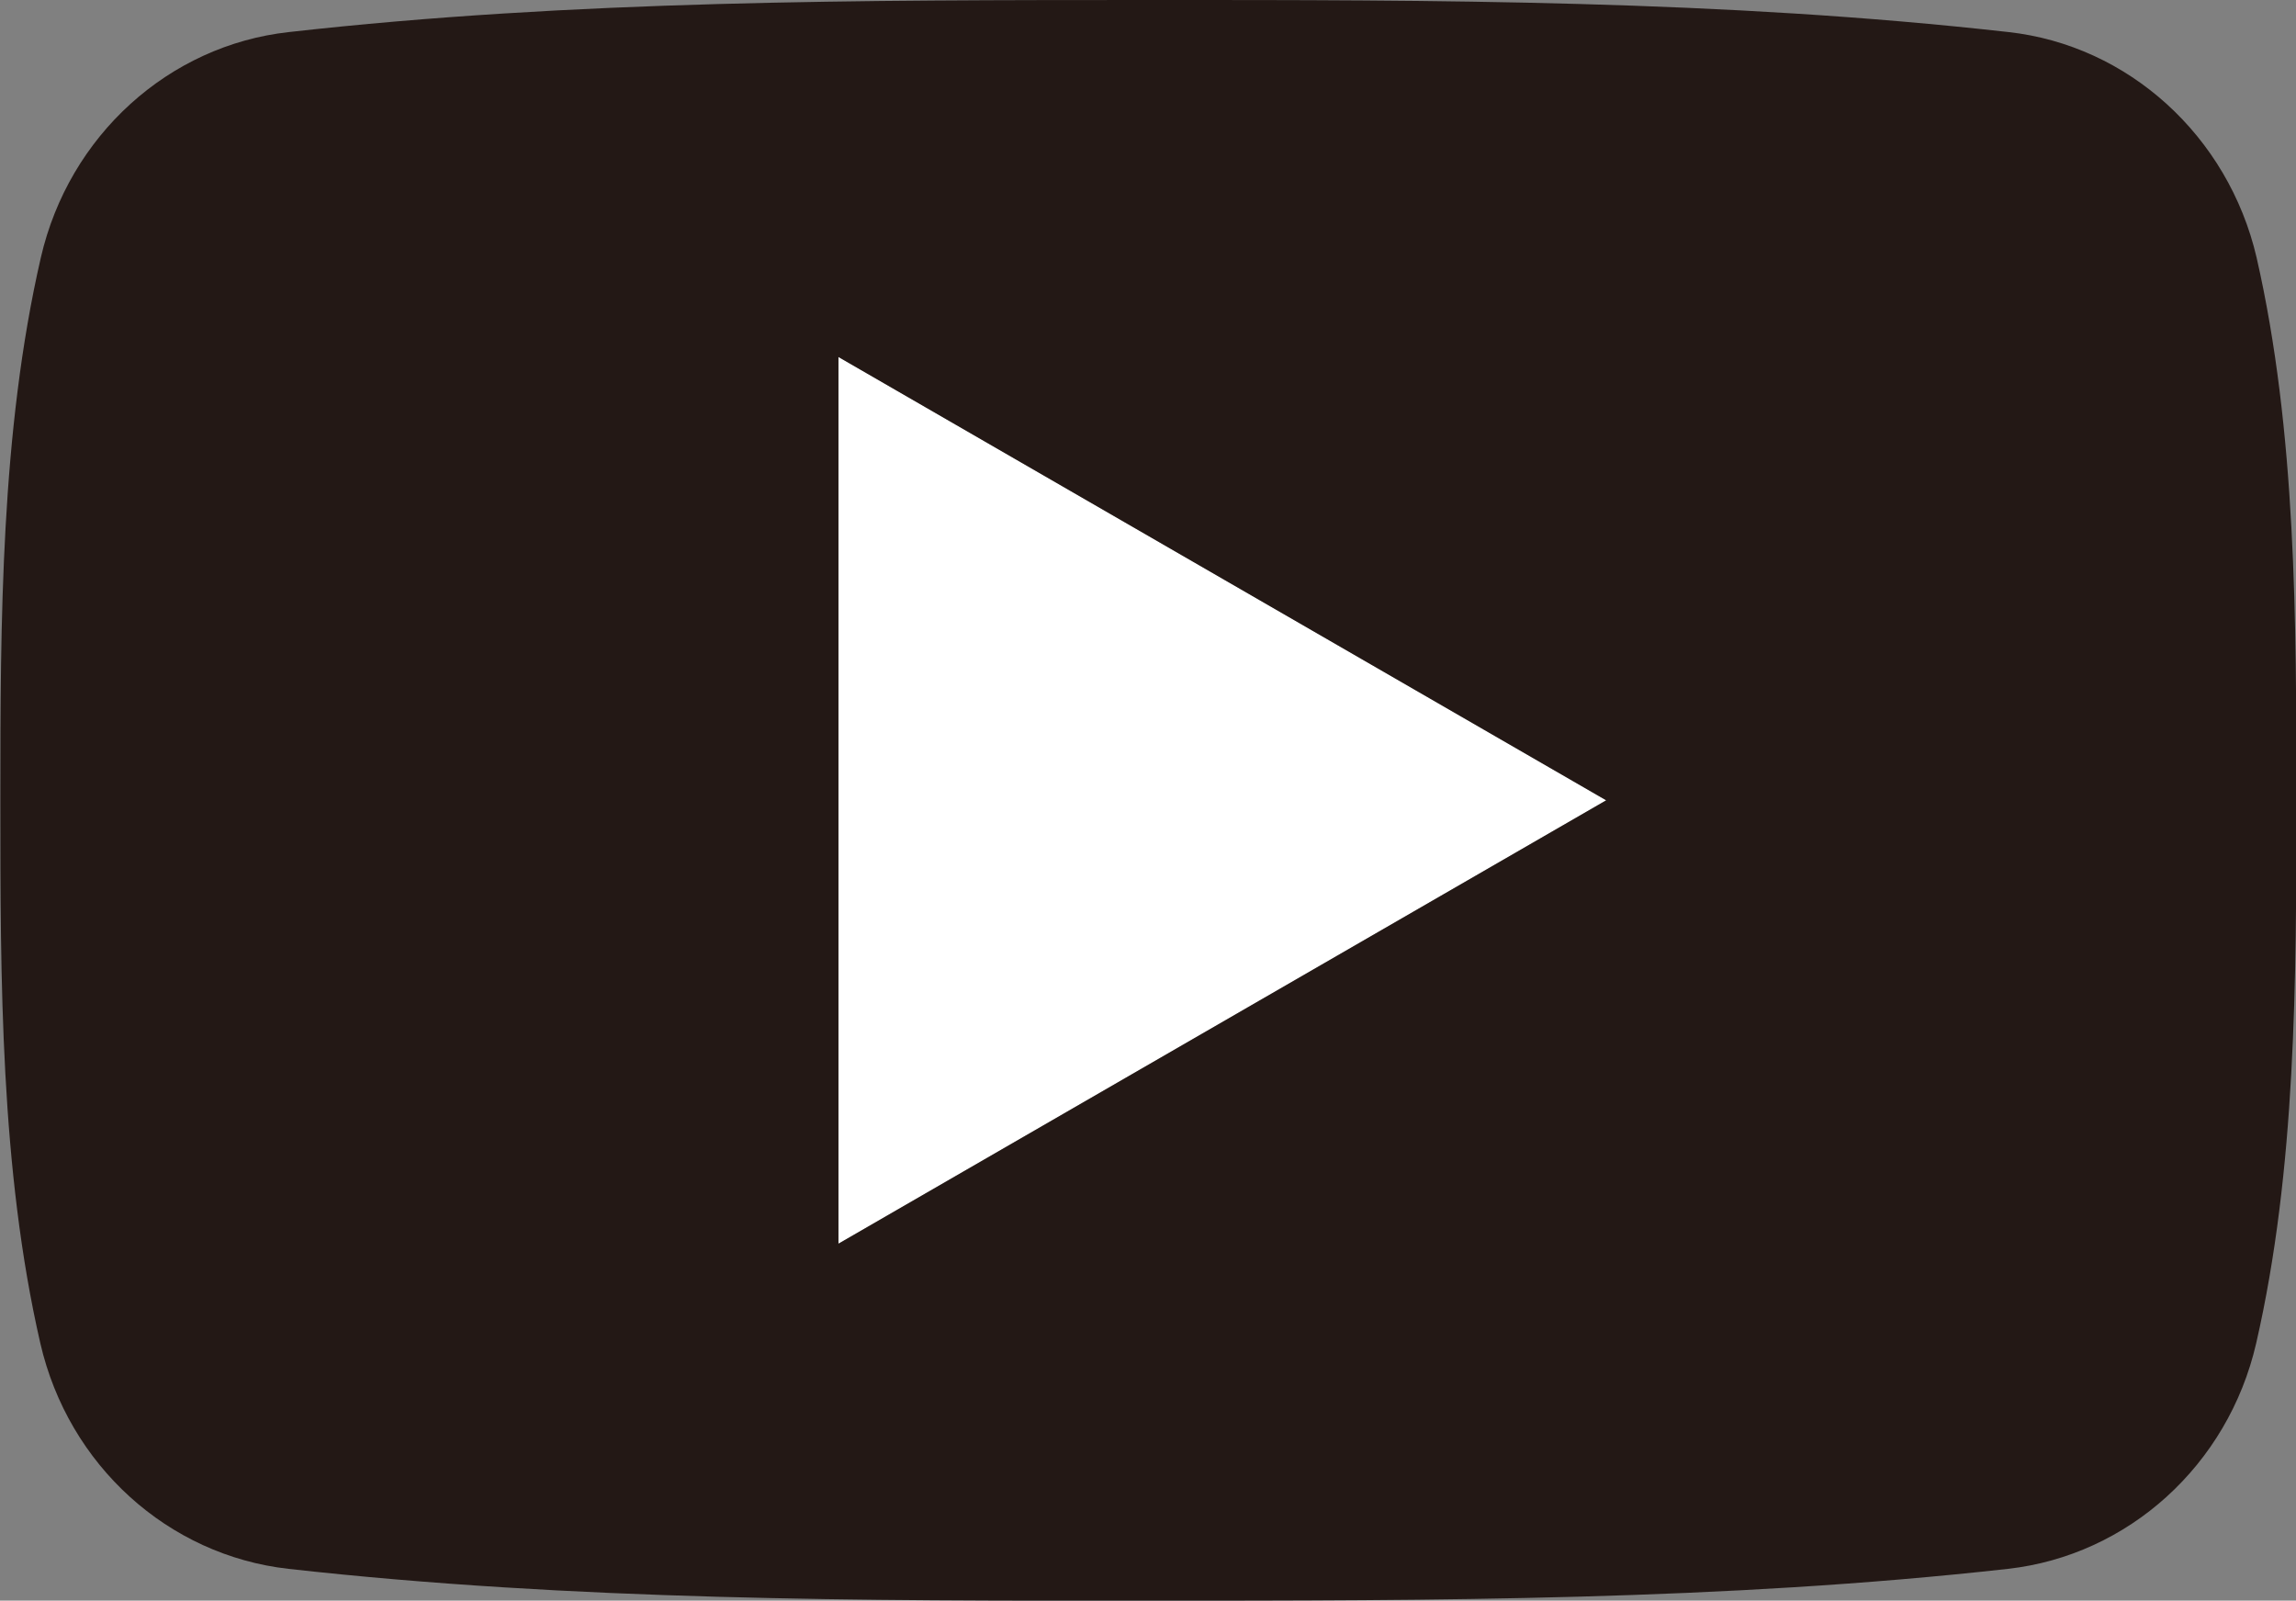 <svg id="レイヤー_1" data-name="レイヤー 1" xmlns="http://www.w3.org/2000/svg" viewBox="0 0 319.38 222.62"><rect x="0" y="0" width="319.38" height="222.62" fill="#808080" stroke="none"/><defs><style>.cls-1{fill:#fff;}.cls-2{fill:#231815;}</style></defs><polygon class="cls-1" points="116.64 172.97 223.43 111.31 116.64 49.65 116.64 172.97"/><path class="cls-2" d="M541,190.58c-39.59-4.46-79.7-4.47-119.6-4.46s-80,0-119.59,4.46c-16.71,1.84-30.6,14.39-34.51,31.37-5.57,24.2-5.63,50.59-5.63,75.51s0,51.29,5.56,75.49c3.92,17,17.79,29.49,34.51,31.37,39.59,4.43,79.69,4.45,119.6,4.43s80,0,119.6-4.43c16.71-1.88,30.61-14.4,34.52-31.37,5.56-24.2,5.59-50.59,5.59-75.49s0-51.31-5.53-75.51C571.57,205,557.66,192.42,541,190.58ZM378.25,359.1V235.77l106.8,61.66Z" transform="translate(-261.62 -186.12)"/></svg>